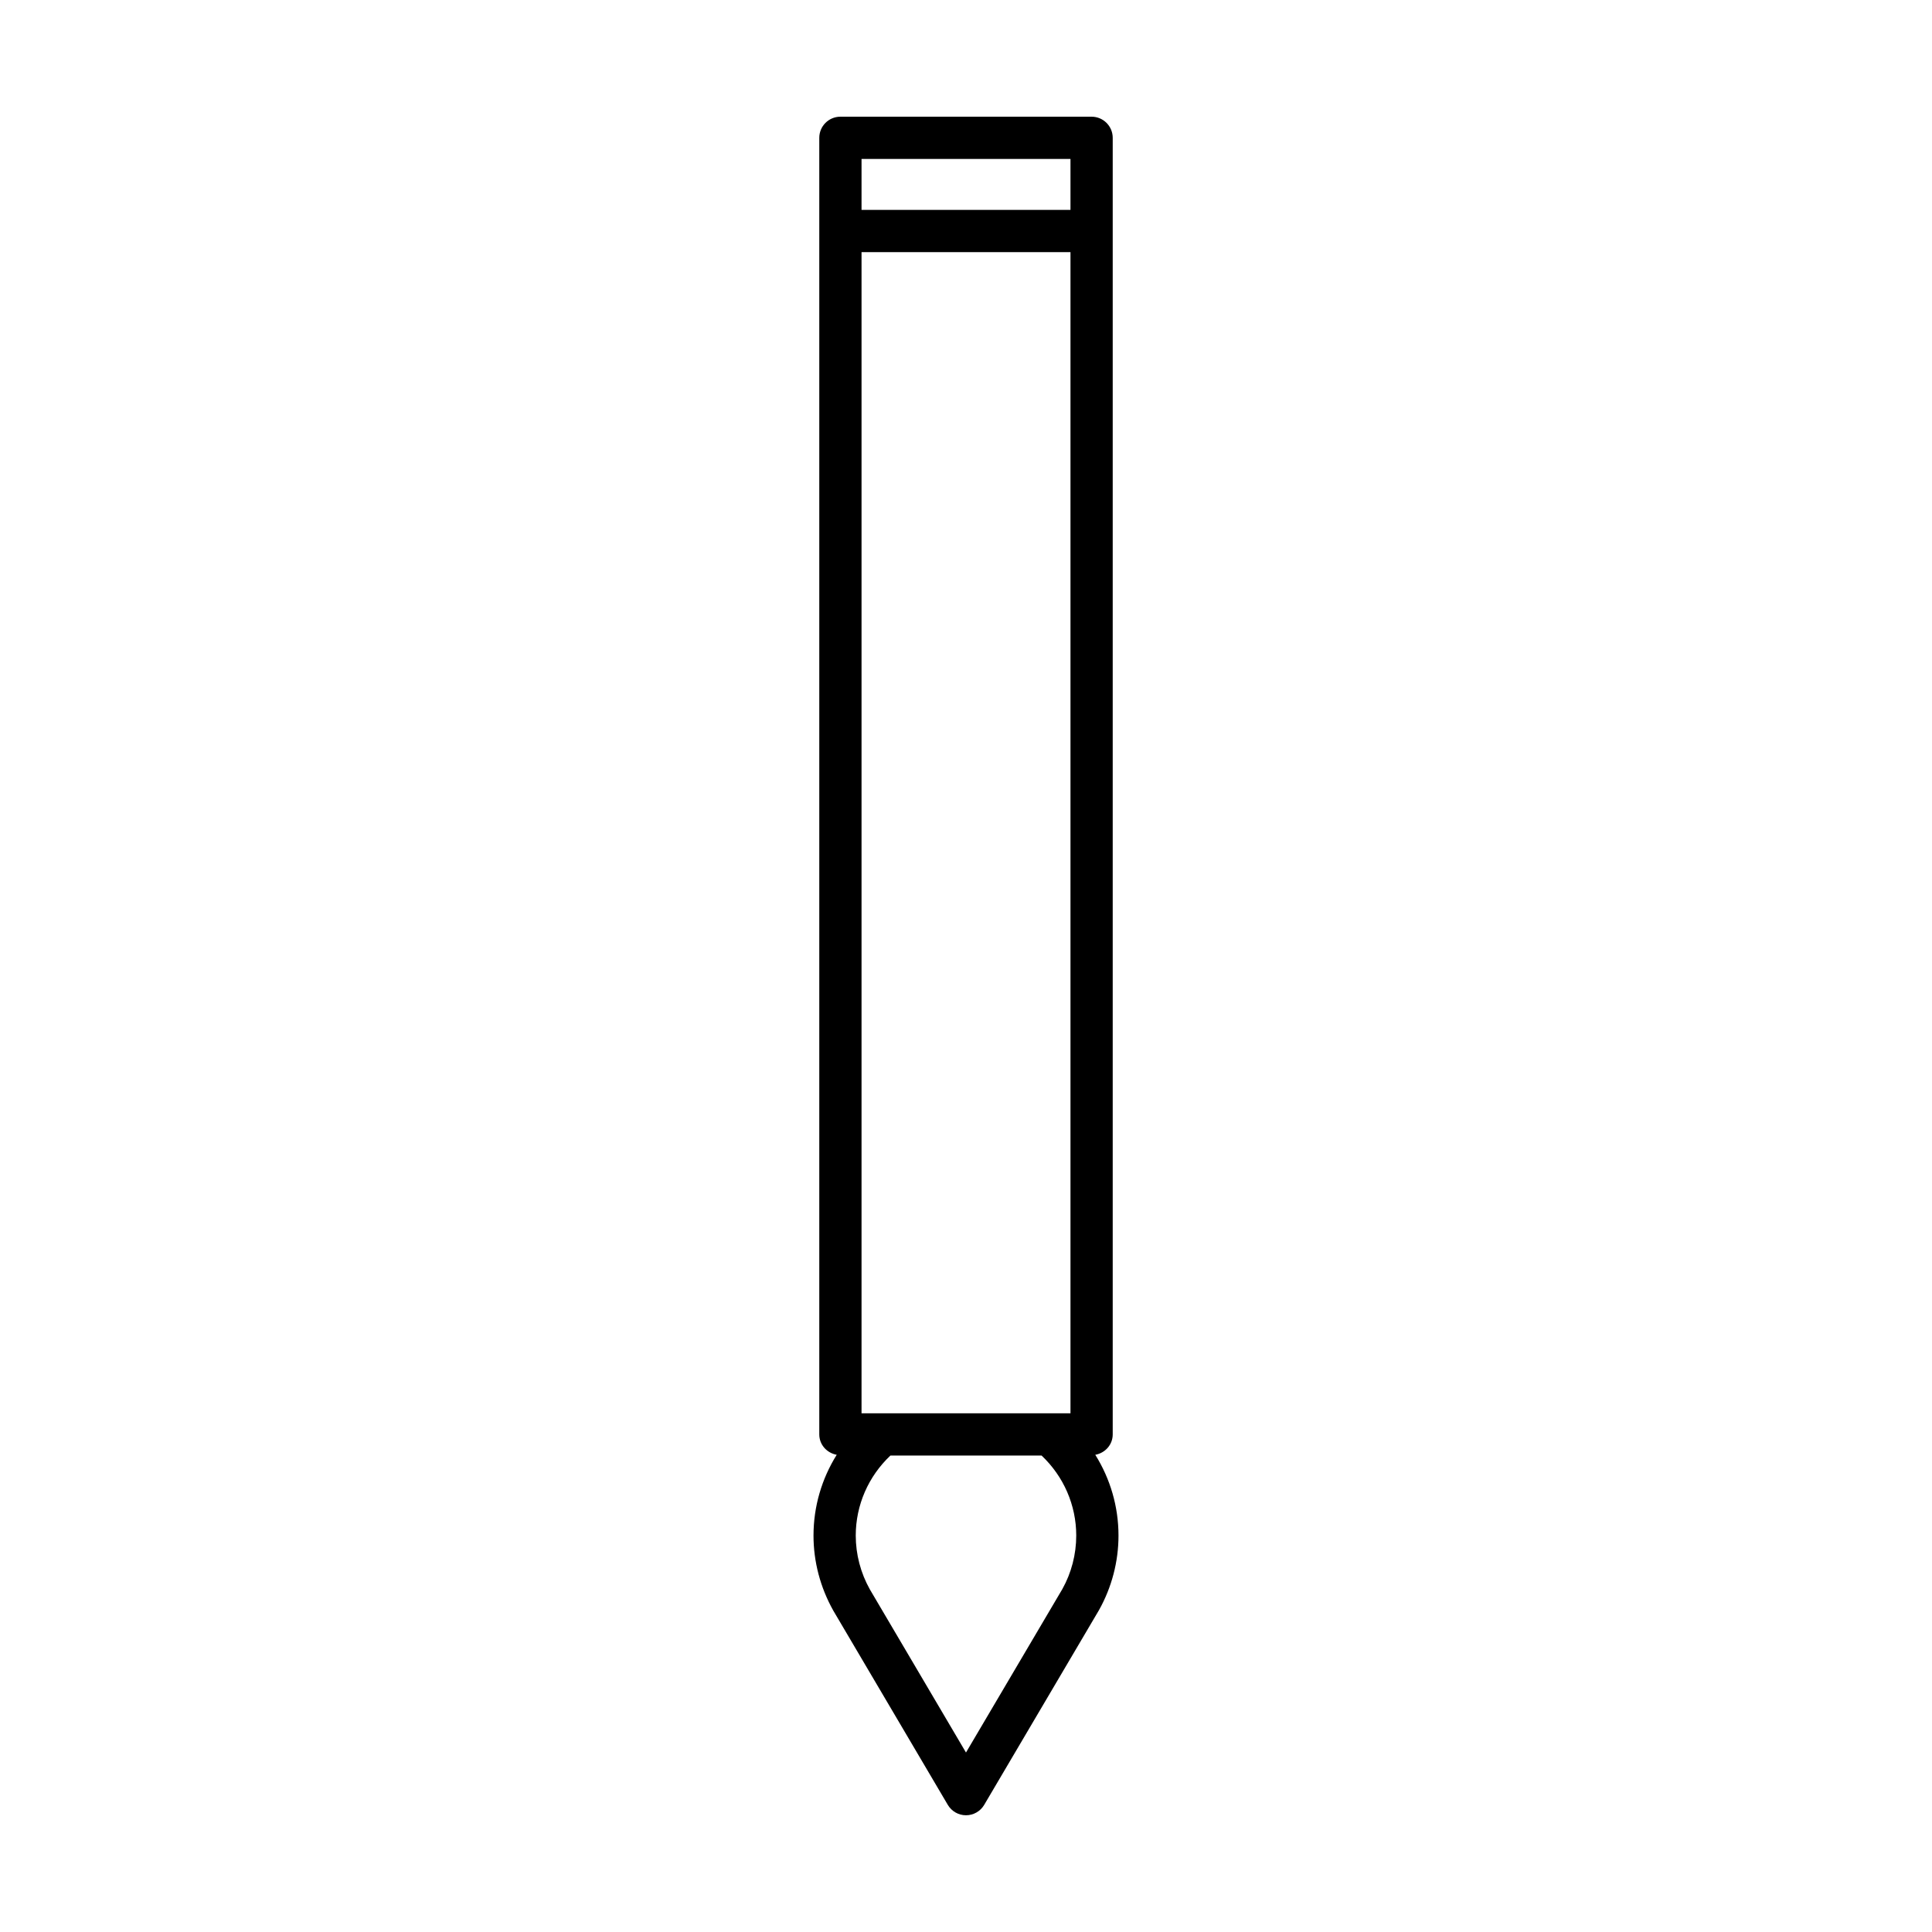 <?xml version="1.0" encoding="UTF-8"?>
<!-- Uploaded to: SVG Repo, www.svgrepo.com, Generator: SVG Repo Mixer Tools -->
<svg fill="#000000" width="800px" height="800px" version="1.1" viewBox="144 144 512 512" xmlns="http://www.w3.org/2000/svg">
 <path d="m364.82 570.81 30.359 51.5c1.008 1.707 2.84 2.754 4.82 2.754 1.98 0 3.816-1.047 4.82-2.754l30.418-51.602c3.387-6.031 5.176-12.867 5.176-19.766 0-7.68-2.18-15.059-6.152-21.406 2.606-0.477 4.621-2.656 4.621-5.402v-343.61c0-3.09-2.508-5.598-5.598-5.598h-66.566c-3.09 0-5.598 2.508-5.598 5.598v343.61c0 2.746 2.016 4.922 4.621 5.402-3.973 6.344-6.152 13.723-6.152 21.406 0 6.891 1.789 13.719 5.231 19.863zm7.496-384.69h55.371v13.508h-55.371zm0 24.703h55.371v307.71h-55.371zm7.656 318.91h40.055c5.84 5.516 9.188 13.125 9.188 21.207 0 4.981-1.293 9.918-3.68 14.18l-25.539 43.316-25.469-43.219c-2.449-4.359-3.746-9.301-3.746-14.281 0.004-8.078 3.352-15.688 9.191-21.203z"/>
</svg>